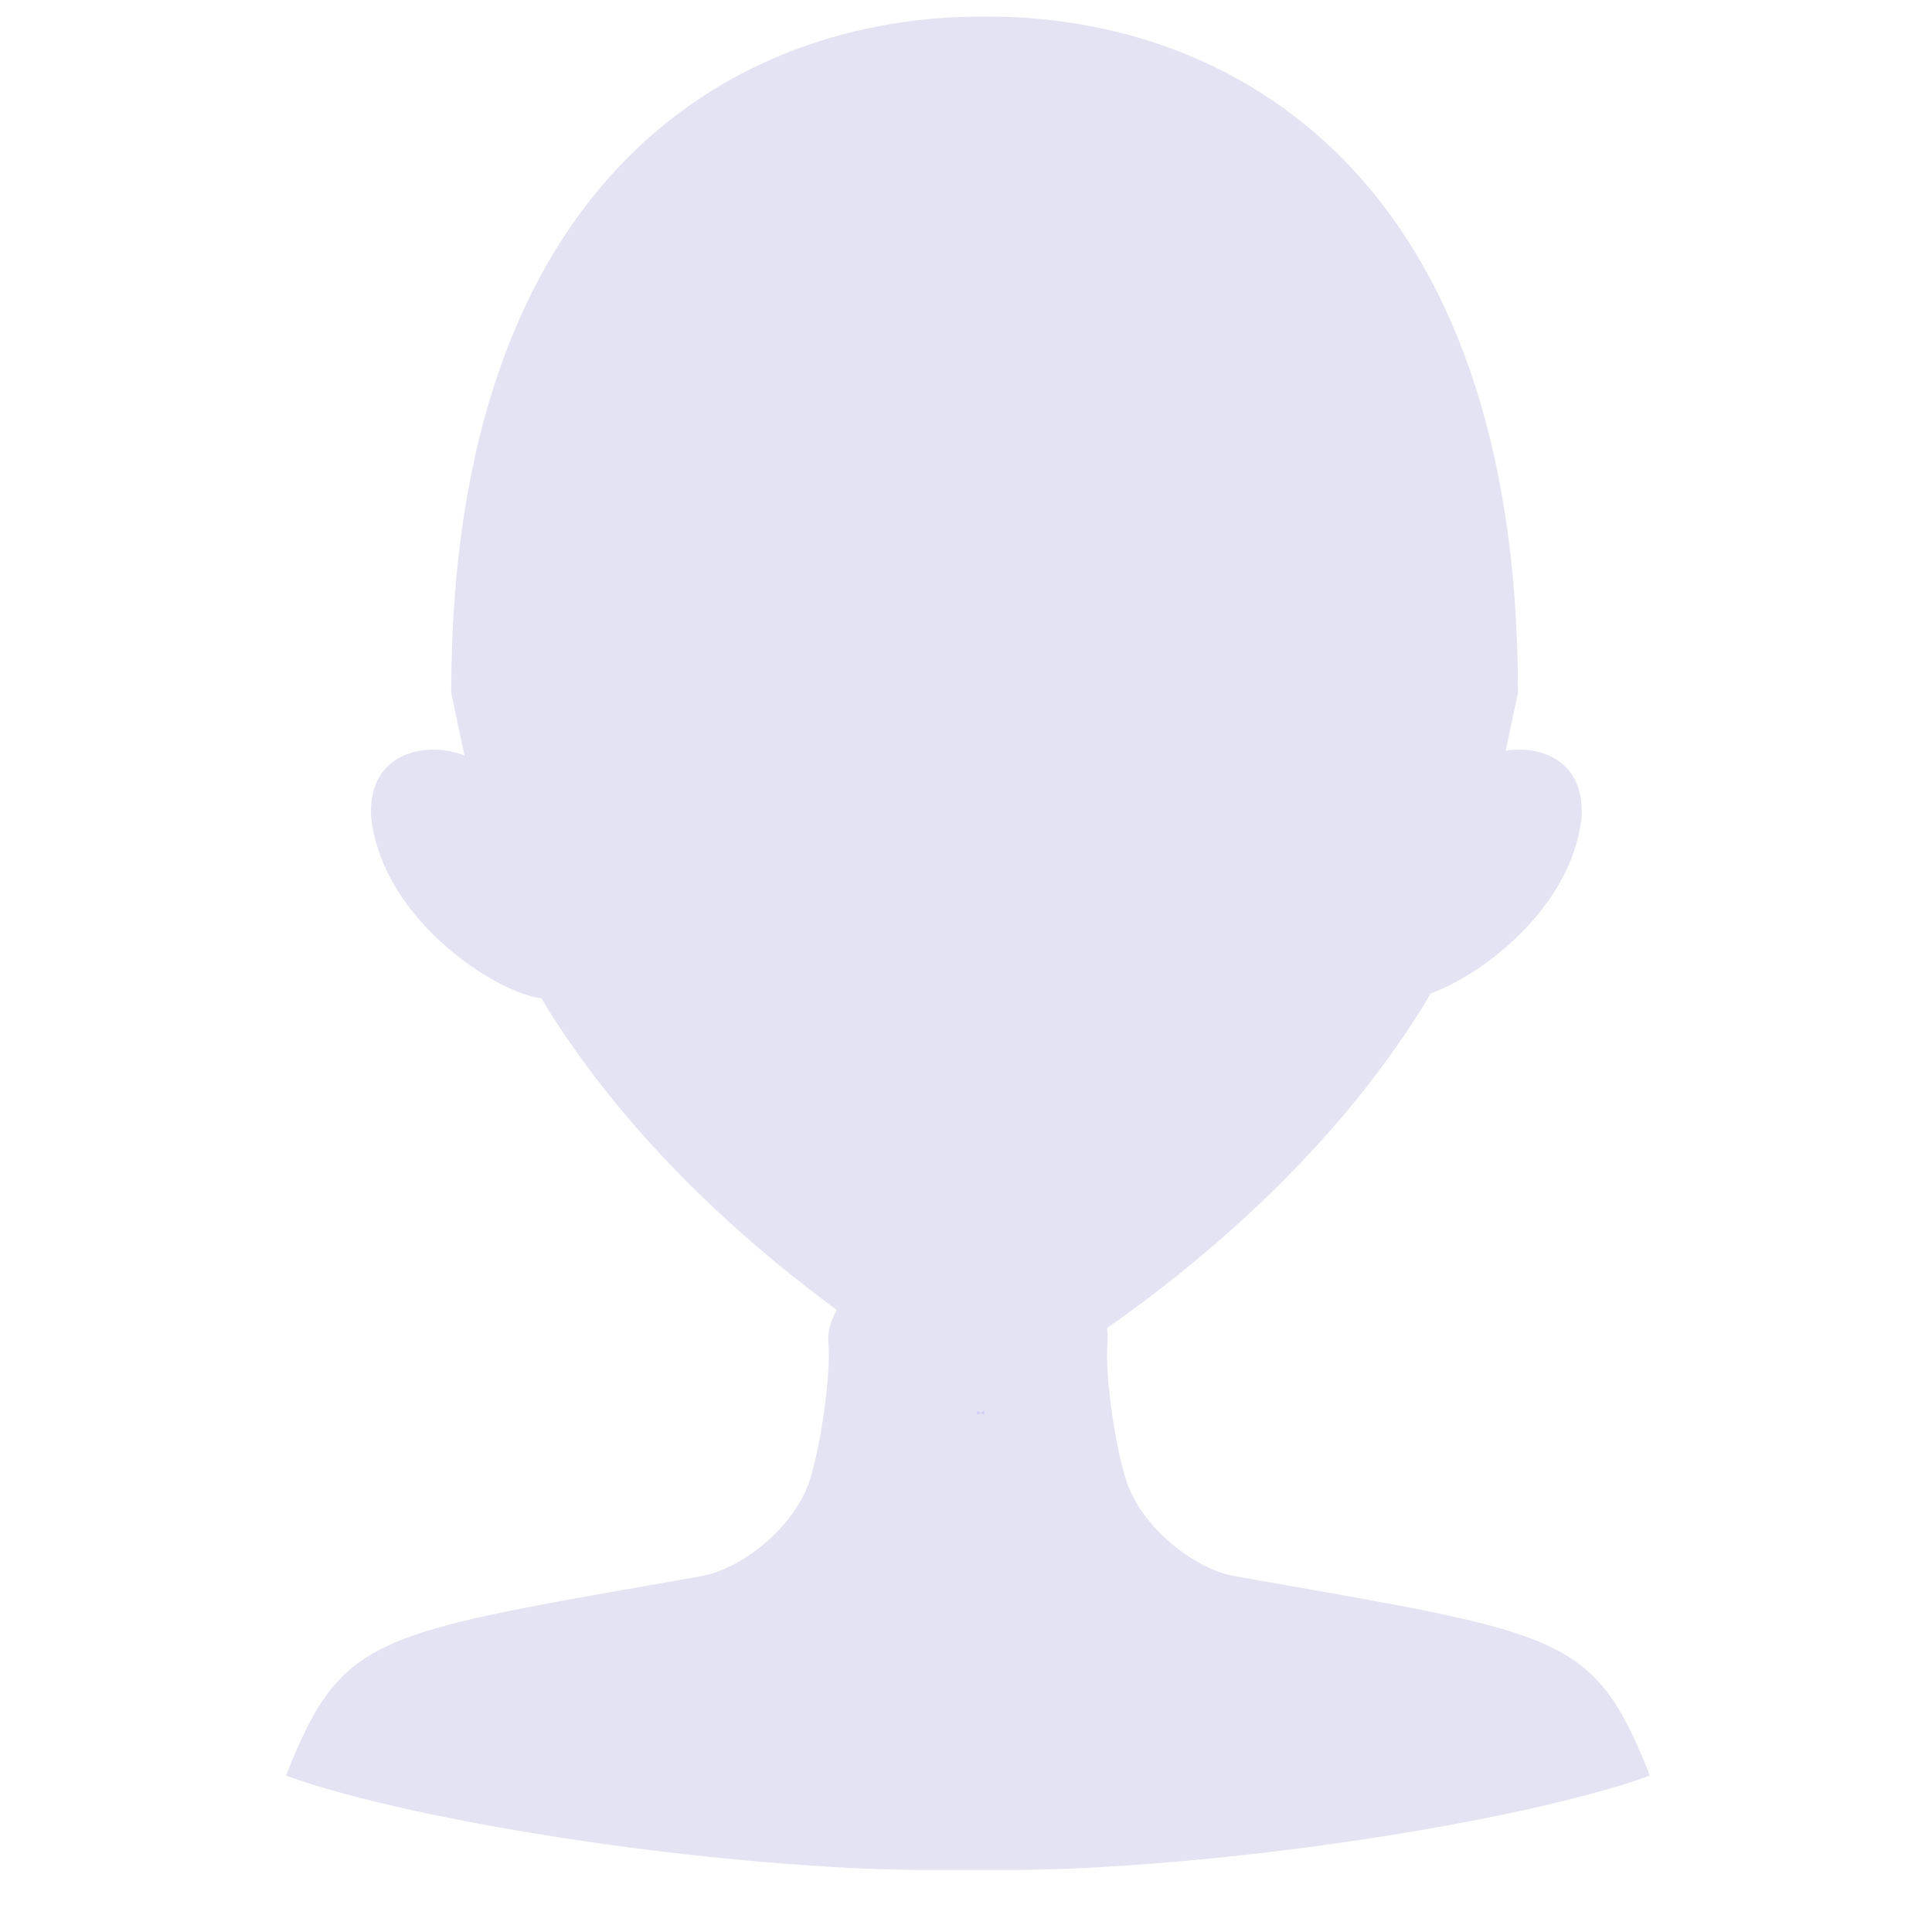 <svg xmlns="http://www.w3.org/2000/svg" width="500" height="500" fill="none" xmlns:v="https://vecta.io/nano"><mask id="A" maskUnits="userSpaceOnUse" x="74" y="307" width="353" height="178"><path d="M74 307H427V484.333H74V307Z" fill="#fff"/></mask><g mask="url(#A)"><path d="M427 459.531c-33.661 12.255-117.393 25.38-176.5 24.505-59.107.886-142.844-12.234-176.5-24.505 14.733-37.192 22.683-36.614 107.54-51.64 10.107-1.787 23.808-12.256 27.916-24.511 2.836-8.489 5.696-27.64 4.923-35.885-1.642-17.505 41.876-40.255 41.876-40.255s32.004 22.76 30.365 40.255c-.772 8.245 2.084 27.396 4.924 35.885 4.108 12.255 17.809 22.724 27.911 24.511 84.861 15.036 92.817 14.458 107.545 51.64z" fill="#e4e3f3"/></g><path d="M142.363 258.335l-20.844-62.193c-9.318-4.714-26.391-2.479-25.484 15.146 2.995 28.943 37.38 48.64 46.328 47.047zm220.637 0l20.844-62.193c9.323-4.714 26.39-2.479 25.489 15.146-3 28.943-37.375 48.64-46.333 47.047z" fill="#e4e3f3"/><mask id="B" maskUnits="userSpaceOnUse" x="116" y="4" width="278" height="361"><path d="M116 4H394V364.62H116V4Z" fill="#fff"/></mask><g mask="url(#B)"><path d="M392.855 179.307c-11.492 54.365-13.806 65.745-29.953 89.375-36.775 53.787-92.474 86.203-107.283 94.448l-.802.448-.802-.432c-14.809-8.245-70.513-40.667-107.283-94.453-16.157-23.63-18.466-35.011-29.958-89.375C116.779 45.417 190.751 4.13 254.446 4.276h.765c63.671-.146 137.644 41.141 137.644 175.031z" fill="#e4e3f3"/></g><path d="M254.703 365.193v.88l-.911-.432.911-.448zm-.911.432l-.912.438v-.87l.912.432z" fill="#cdcafa"/></svg>